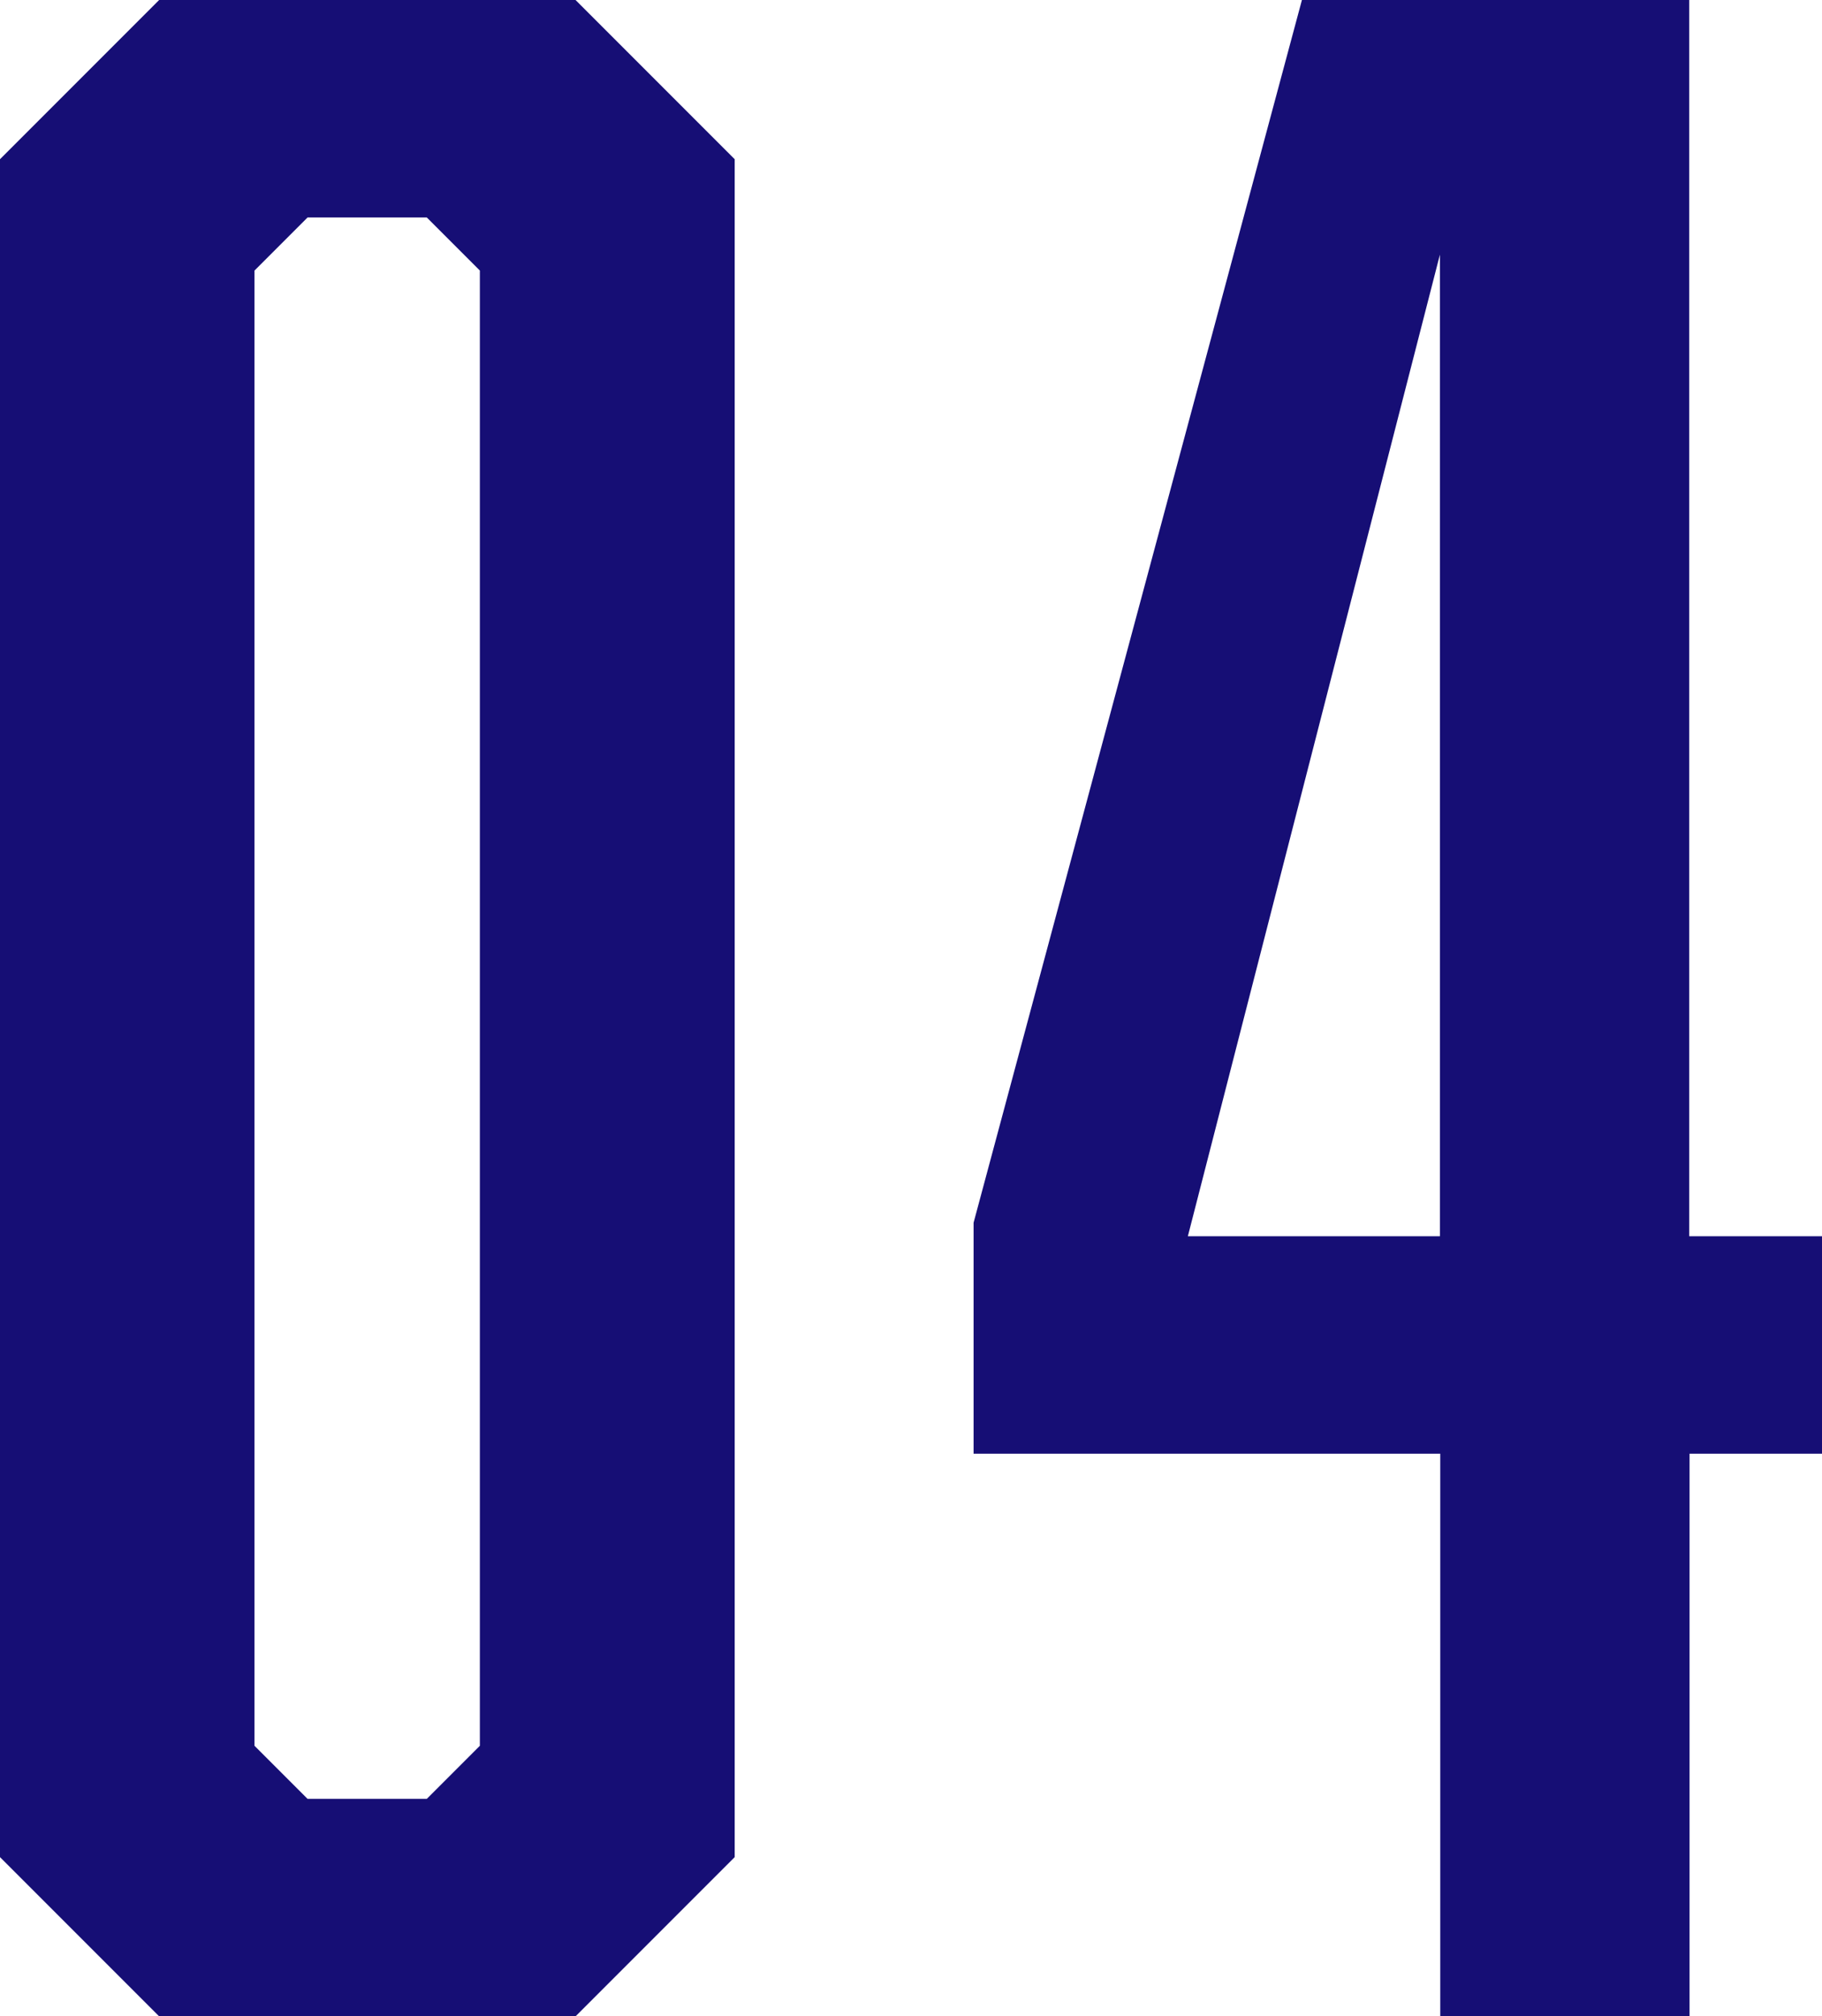 <?xml version="1.0" encoding="UTF-8"?><svg id="b" xmlns="http://www.w3.org/2000/svg" viewBox="0 0 52.55 58.13"><defs><style>.d{fill:#160e75;}</style></defs><g id="c"><path class="d" d="M21.19,53.54l-4.59,4.59H4.59l-4.59-4.59V4.59L4.59,0h12.01l4.59,4.59v48.95ZM8.87,6.27l-1.53,1.53v42.53l1.53,1.53h3.44l1.53-1.53V7.8l-1.53-1.53h-3.44Z"/><path class="d" d="M52.55,35.64v6.27h-3.82v16.22h-7.19v-16.22h-13.46v-6.66L37.55,0h11.17v35.64h3.82ZM41.53,35.64V7.34l-7.27,28.3h7.27Z"/></g></svg>